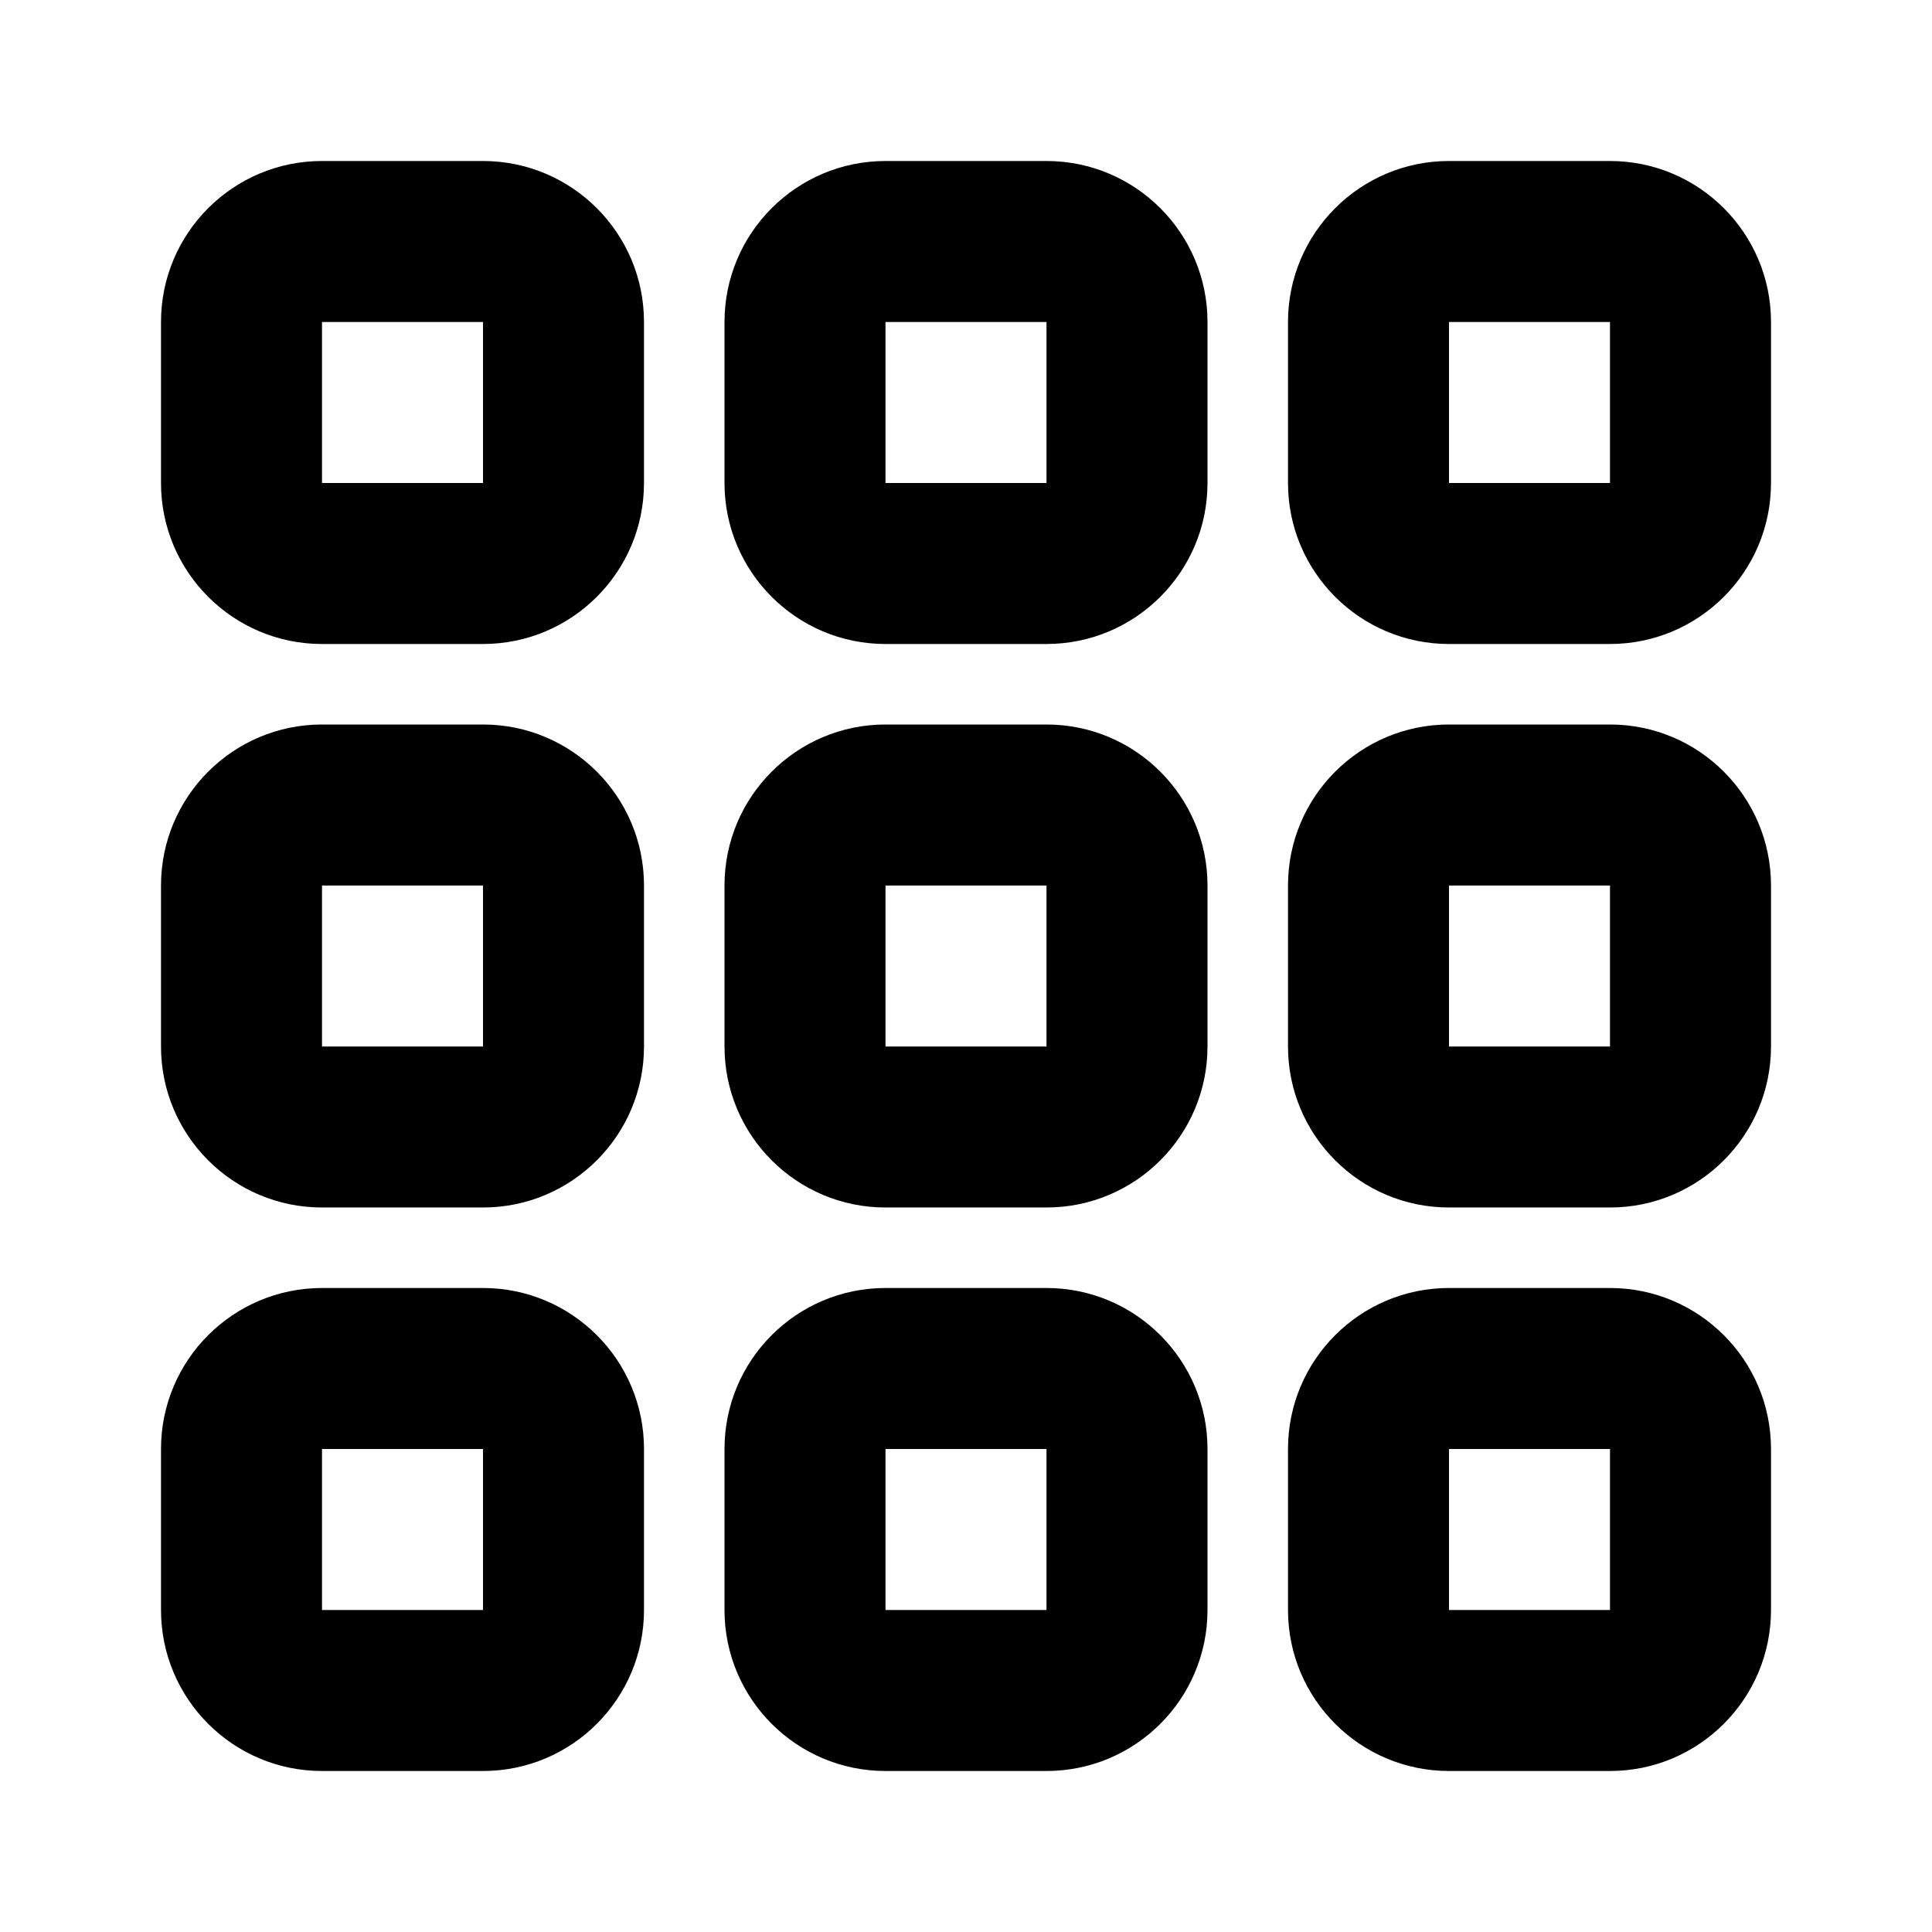 <?xml version="1.0" ?><svg baseProfile="tiny" height="24px" id="Layer_1" version="1.2" viewBox="0 0 24 24" width="24px" xml:space="preserve" xmlns="http://www.w3.org/2000/svg" xmlns:xlink="http://www.w3.org/1999/xlink"><g><path d="M6,16H4c-1.104,0-2,0.896-2,2v2c0,1.104,0.896,2,2,2h2c1.104,0,2-0.896,2-2v-2C8,16.896,7.104,16,6,16z M6,20H4v-2h2V20z"/><path d="M6,9H4c-1.104,0-2,0.896-2,2v2c0,1.104,0.896,2,2,2h2c1.104,0,2-0.896,2-2v-2C8,9.896,7.104,9,6,9z M6,13H4v-2h2V13z"/><path d="M6,2H4C2.896,2,2,2.896,2,4v2c0,1.104,0.896,2,2,2h2c1.104,0,2-0.896,2-2V4C8,2.896,7.104,2,6,2z M6,6H4V4h2V6z"/><path d="M13,16h-2c-1.104,0-2,0.896-2,2v2c0,1.104,0.896,2,2,2h2c1.104,0,2-0.896,2-2v-2C15,16.896,14.104,16,13,16z M13,20h-2v-2   h2V20z"/><path d="M13,9h-2c-1.104,0-2,0.896-2,2v2c0,1.104,0.896,2,2,2h2c1.104,0,2-0.896,2-2v-2C15,9.896,14.104,9,13,9z M13,13h-2v-2h2V13   z"/><path d="M13,2h-2C9.896,2,9,2.896,9,4v2c0,1.104,0.896,2,2,2h2c1.104,0,2-0.896,2-2V4C15,2.896,14.104,2,13,2z M13,6h-2V4h2V6z"/><path d="M20,16h-2c-1.104,0-2,0.896-2,2v2c0,1.104,0.896,2,2,2h2c1.104,0,2-0.896,2-2v-2C22,16.896,21.104,16,20,16z M20,20h-2v-2   h2V20z"/><path d="M20,9h-2c-1.104,0-2,0.896-2,2v2c0,1.104,0.896,2,2,2h2c1.104,0,2-0.896,2-2v-2C22,9.896,21.104,9,20,9z M20,13h-2v-2h2V13   z"/><path d="M20,2h-2c-1.104,0-2,0.896-2,2v2c0,1.104,0.896,2,2,2h2c1.104,0,2-0.896,2-2V4C22,2.896,21.104,2,20,2z M20,6h-2V4h2V6z"/></g></svg>